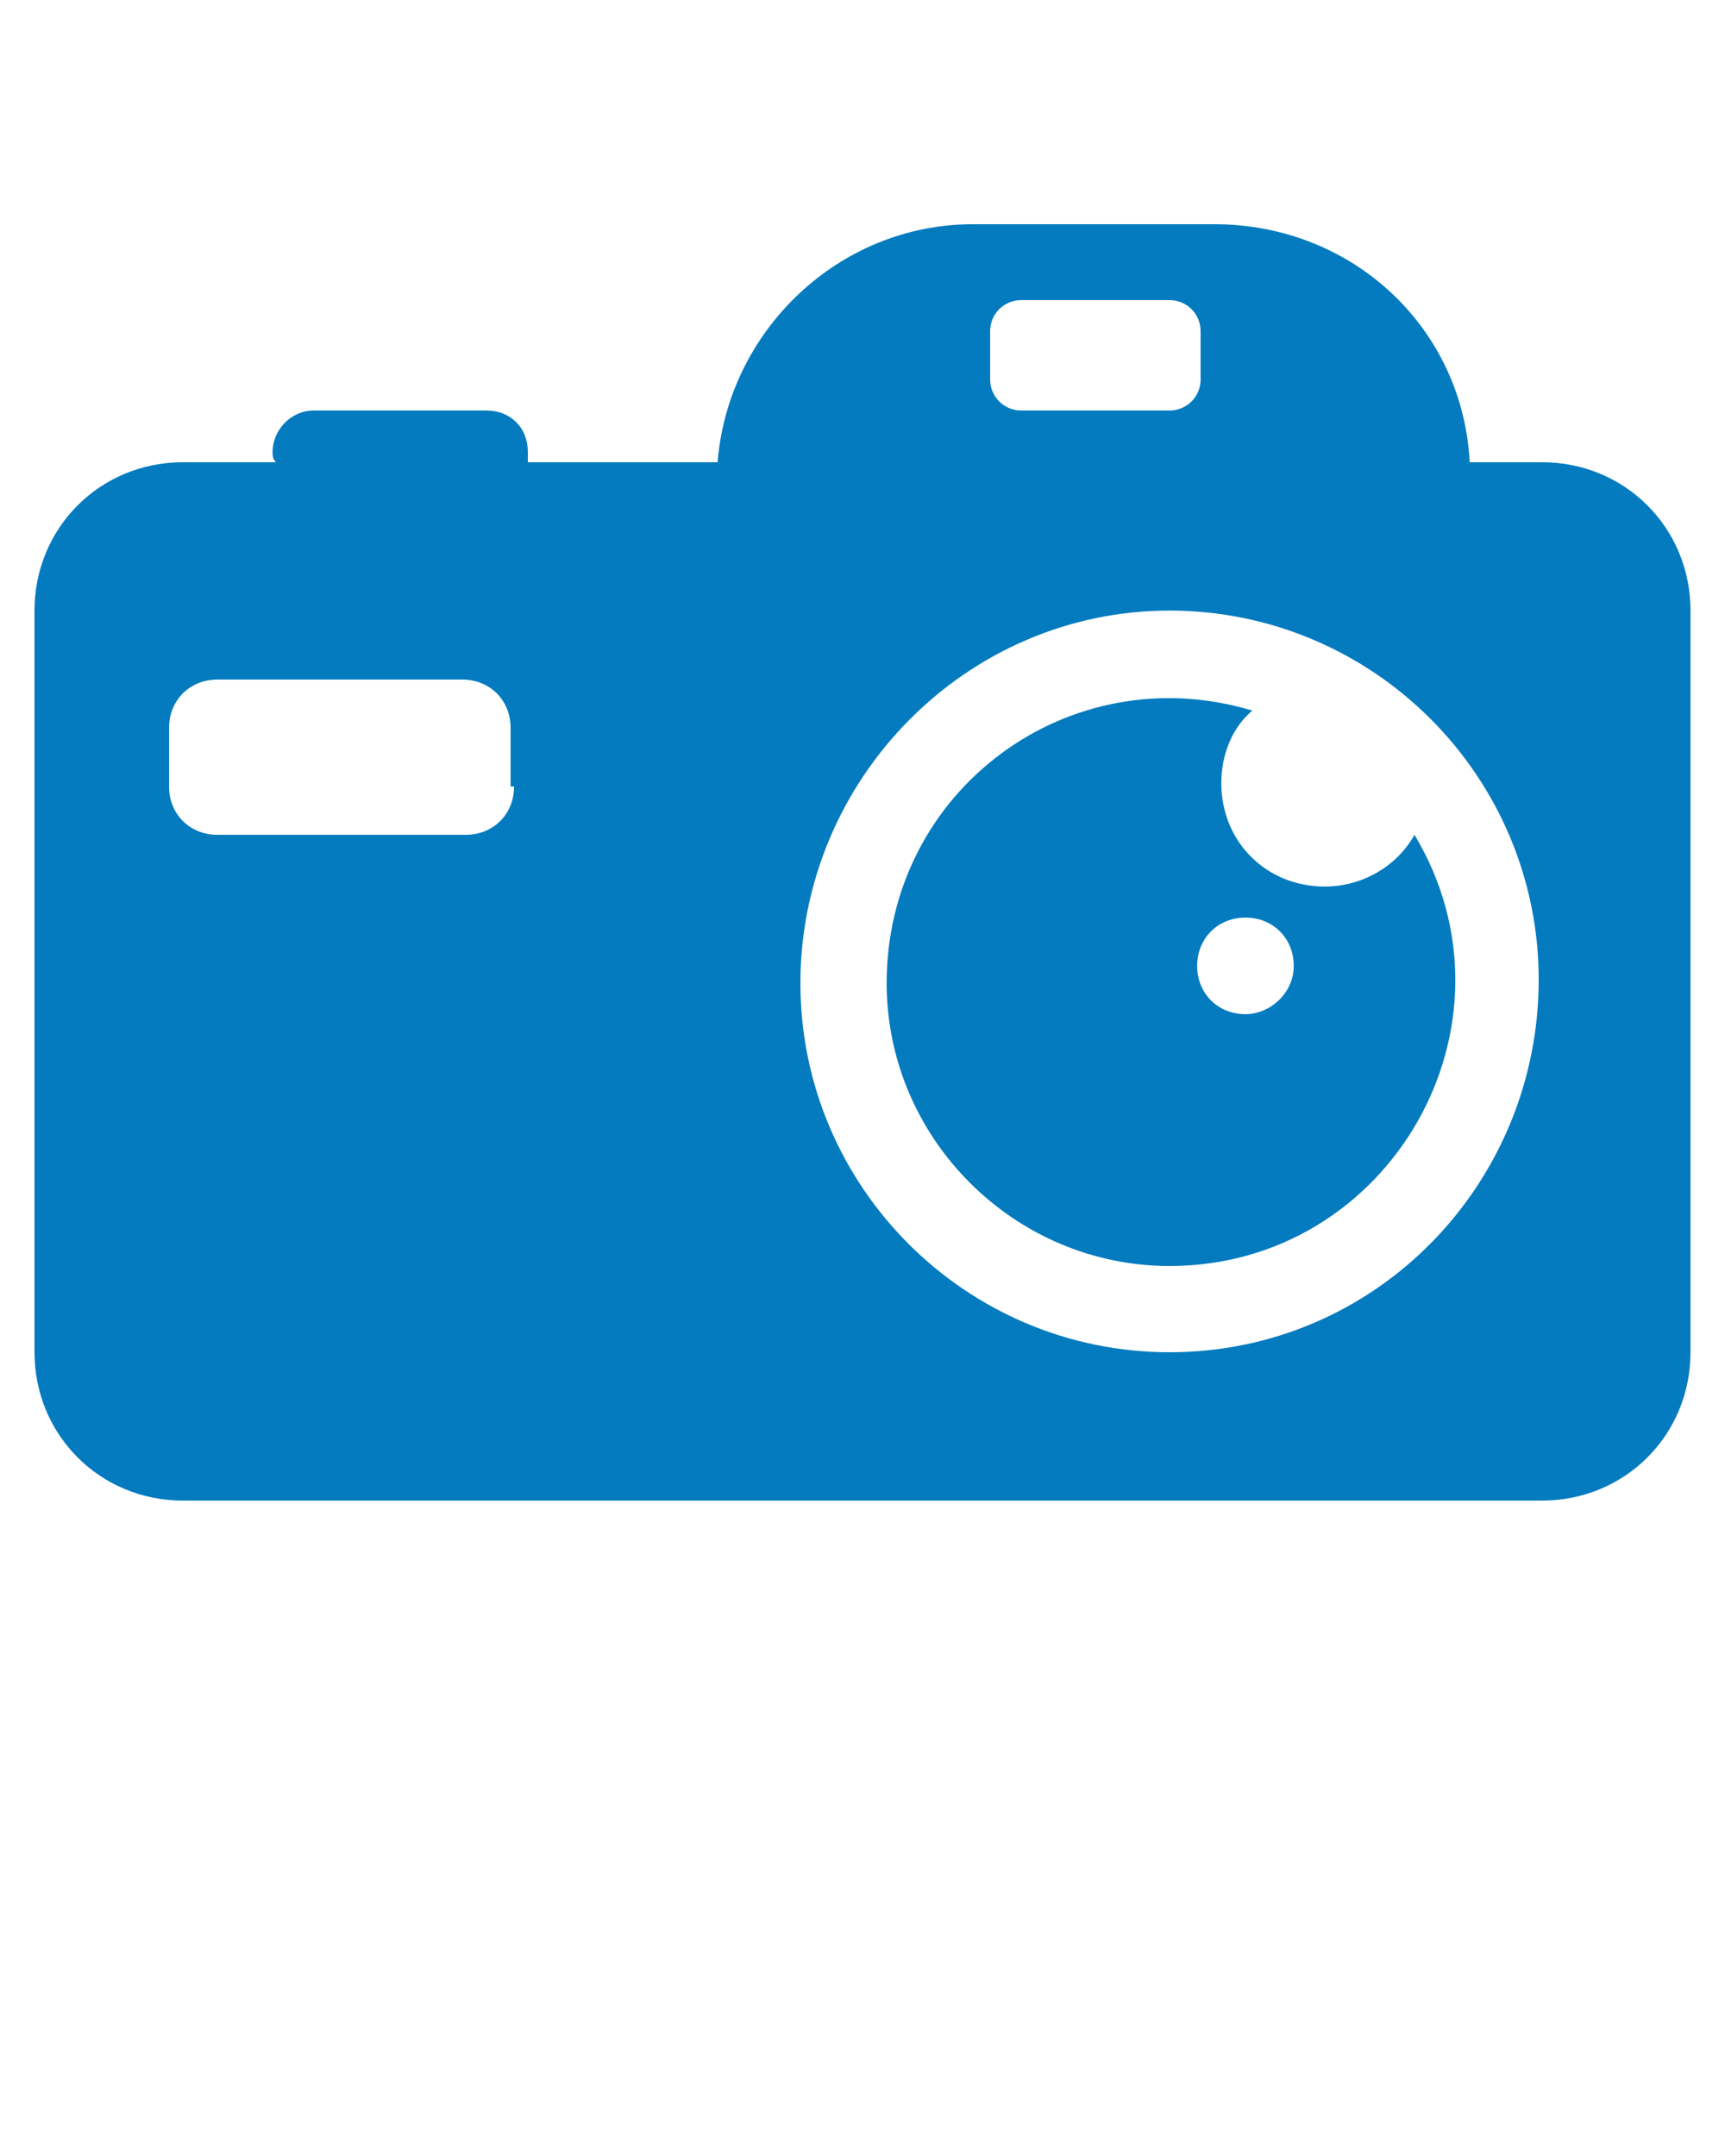 <?xml version="1.0" encoding="UTF-8" standalone="no"?>
<svg
   xmlns:dc="http://purl.org/dc/elements/1.1/"
   xmlns:cc="http://creativecommons.org/ns#"
   xmlns:rdf="http://www.w3.org/1999/02/22-rdf-syntax-ns#"
   xmlns:svg="http://www.w3.org/2000/svg"
   xmlns="http://www.w3.org/2000/svg"
   xmlns:sodipodi="http://sodipodi.sourceforge.net/DTD/sodipodi-0.dtd"
   xmlns:inkscape="http://www.inkscape.org/namespaces/inkscape"
   version="1.1"
   x="0px"
   y="0px"
   viewBox="0 0 50 62.5"
   style="enable-background:new 0 0 50 50;"
   xml:space="preserve"
   id="svg12"
   sodipodi:docname="noun_Camera_2009806.svg"
   inkscape:version="0.92.1 r15371"><defs
     id="defs16" /><sodipodi:namedview
     pagecolor="#ffffff"
     bordercolor="#666666"
     borderopacity="1"
     objecttolerance="10"
     gridtolerance="10"
     guidetolerance="10"
     inkscape:pageopacity="0"
     inkscape:pageshadow="2"
     inkscape:window-width="640"
     inkscape:window-height="480"
     id="namedview14"
     showgrid="false"
     inkscape:zoom="3.776"
     inkscape:cx="25"
     inkscape:cy="31.25"
     inkscape:window-x="0"
     inkscape:window-y="0"
     inkscape:window-maximized="0"
     inkscape:current-layer="svg12" /><g
     id="g6"><path fill="#047bbf"
       d="M44.7,13.4h-2.1c-0.2-3.9-3.4-6.9-7.4-6.9h-7c-3.9,0-7.1,3.1-7.4,6.9h-5.5c0-0.1,0-0.2,0-0.3c0-0.7-0.5-1.2-1.2-1.2H9.1   c-0.7,0-1.2,0.6-1.2,1.2c0,0.1,0,0.2,0.1,0.3H5.3c-2.4,0-4.3,1.9-4.3,4.3v21.5c0,2.4,1.9,4.3,4.3,4.3h39.4c2.4,0,4.3-1.9,4.3-4.3   V17.7C49,15.3,47.1,13.4,44.7,13.4z M14.9,22.8c0,0.8-0.6,1.4-1.4,1.4H6.3c-0.8,0-1.4-0.6-1.4-1.4v-1.7c0-0.8,0.6-1.4,1.4-1.4h7.1   c0.8,0,1.4,0.6,1.4,1.4V22.8z M28.7,9.6c0-0.5,0.4-0.9,0.9-0.9h4.3c0.5,0,0.9,0.4,0.9,0.9V11c0,0.5-0.4,0.9-0.9,0.9h-4.3   c-0.5,0-0.9-0.4-0.9-0.9V9.6z M33.9,39.2c-5.9,0-10.7-4.8-10.7-10.7S28,17.7,33.9,17.7s10.7,4.8,10.7,10.7S39.9,39.2,33.9,39.2z"
       id="path2" /><path fill="#047bbf"
       d="M41,24.2c-0.5,0.9-1.5,1.5-2.6,1.5c-1.7,0-3-1.3-3-3c0-0.8,0.3-1.6,0.9-2.1c-5.3-1.6-10.6,2.3-10.6,7.9   c0,4.5,3.7,8.2,8.2,8.2C40.3,36.7,44.3,29.7,41,24.2z M36.1,29.4c-0.8,0-1.4-0.6-1.4-1.4c0-0.8,0.6-1.4,1.4-1.4   c0.8,0,1.4,0.6,1.4,1.4C37.5,28.8,36.8,29.4,36.1,29.4z"
       id="path4" /></g></svg>
